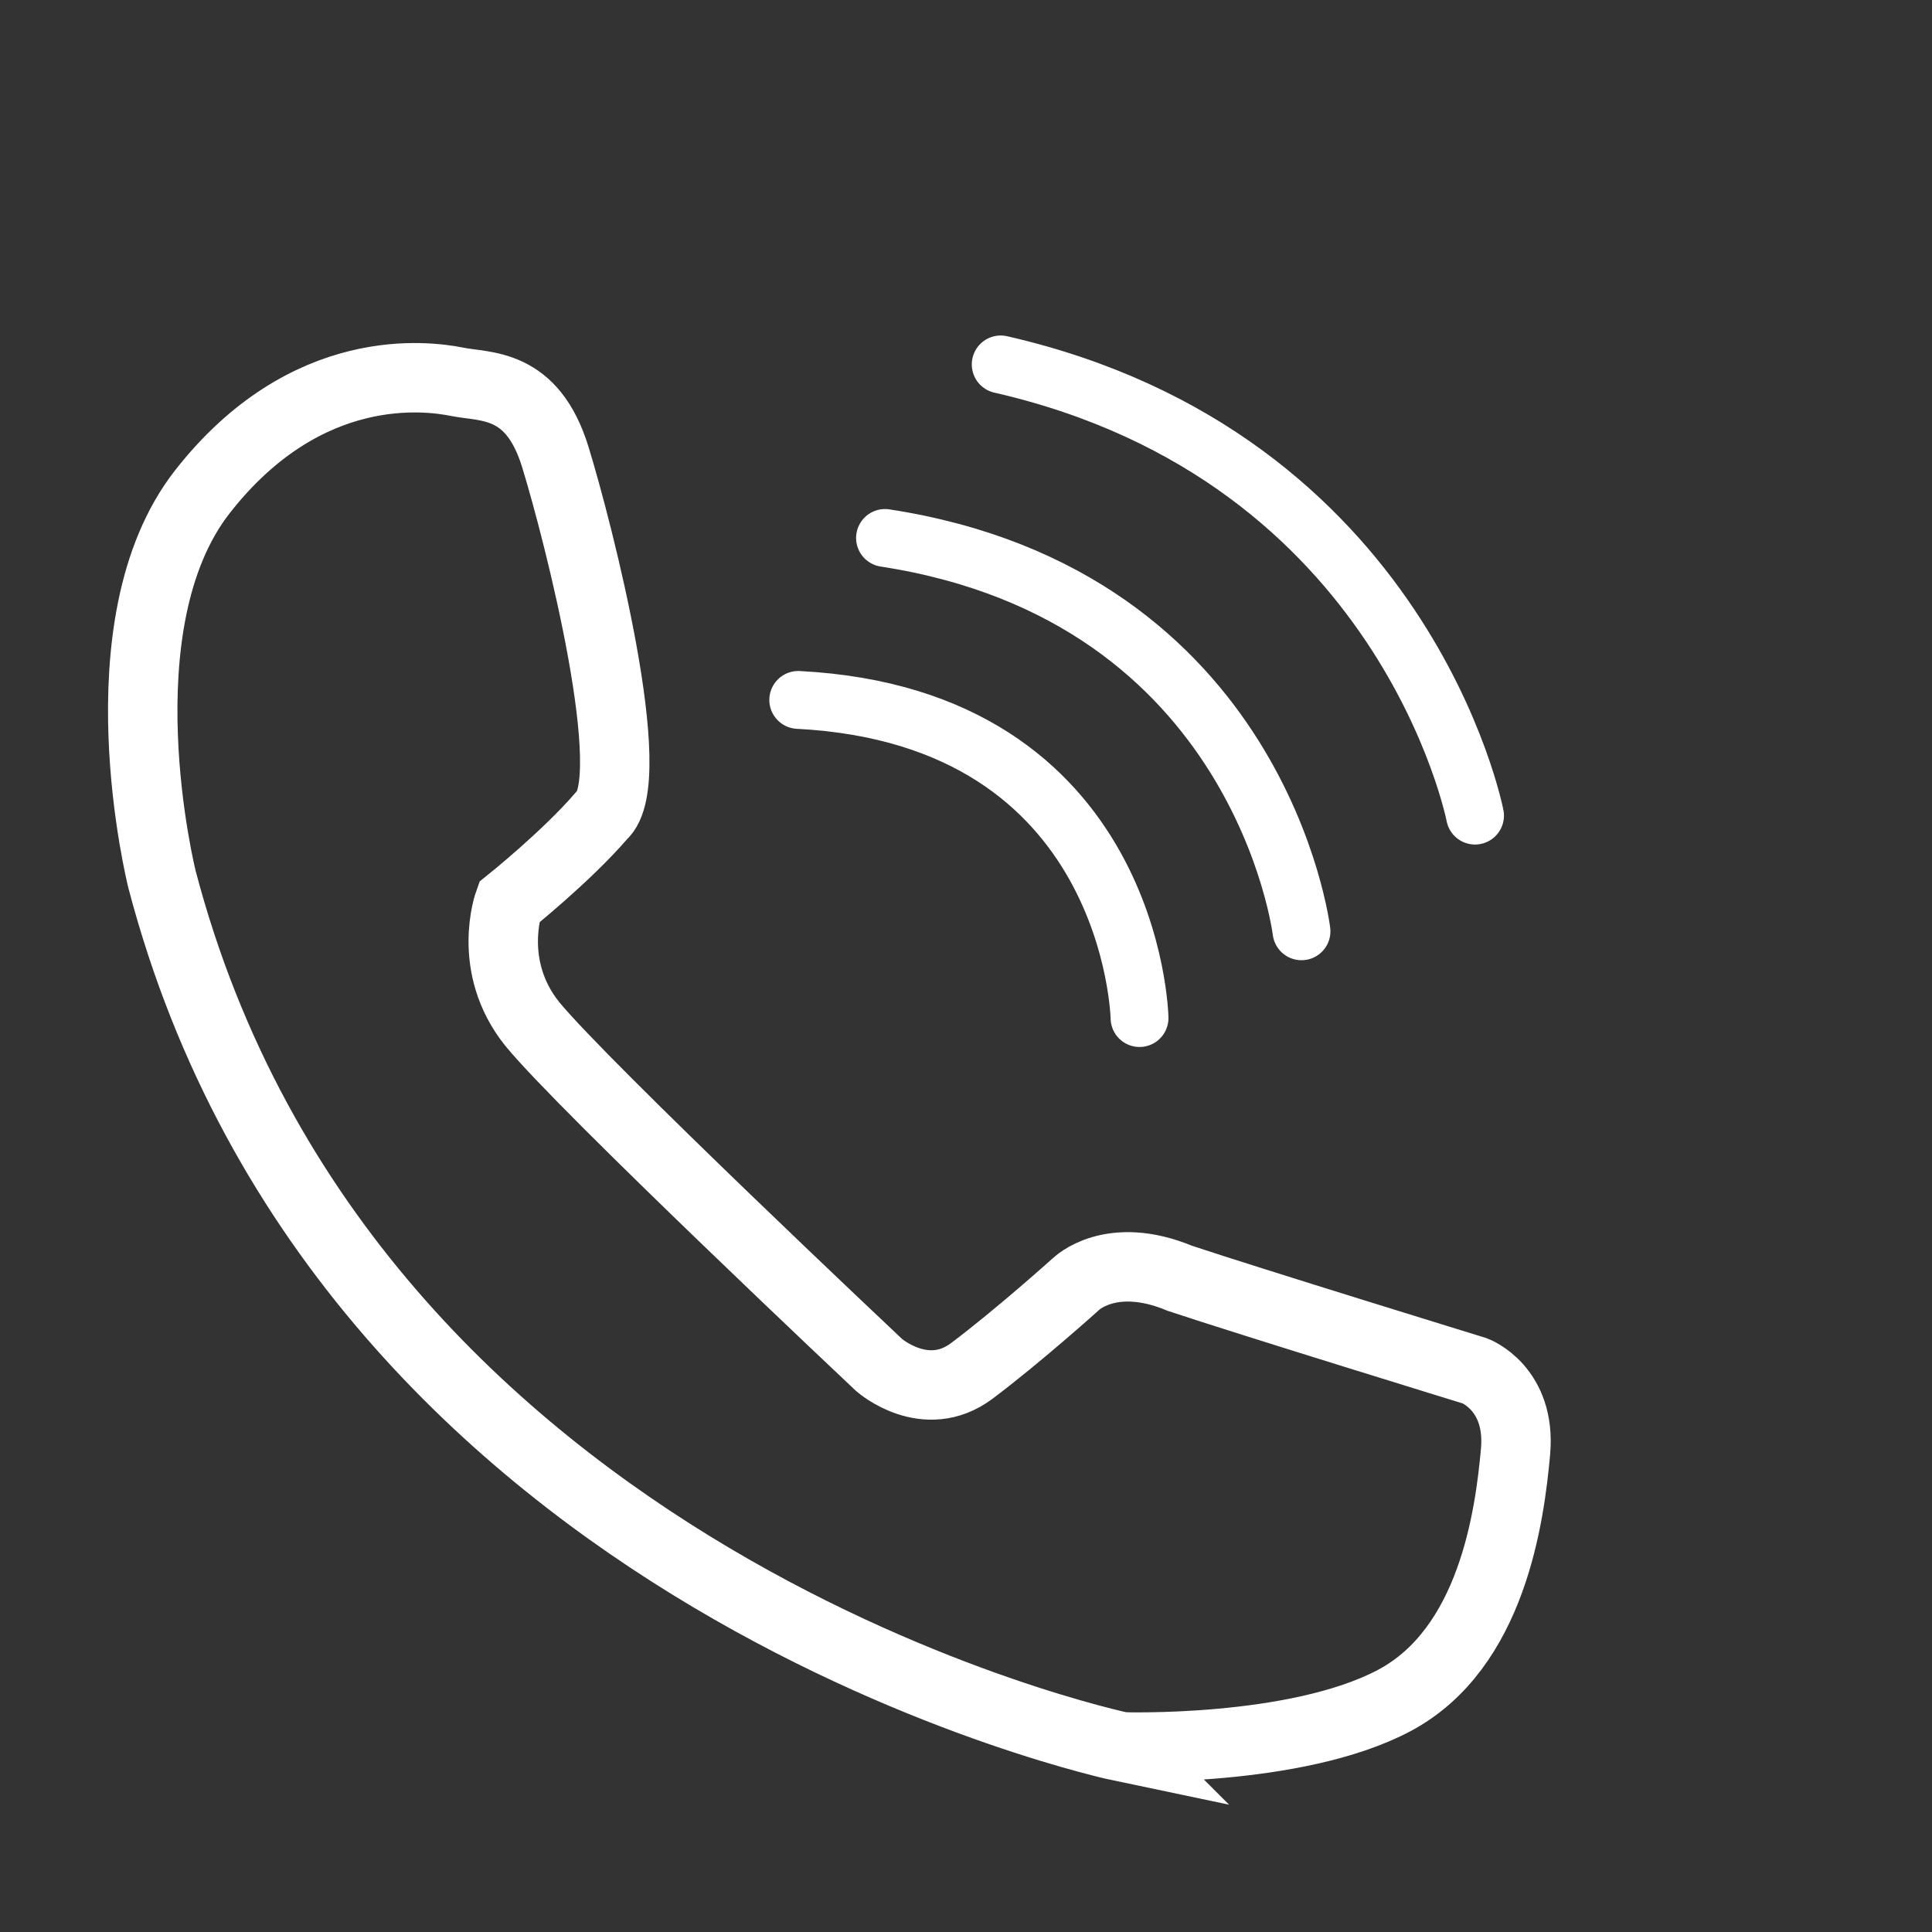 <svg xmlns="http://www.w3.org/2000/svg" viewBox="0 0 33.4 33.4"><rect x="0" y="0" width="33.4" height="33.4" fill="#333333" stroke="none"/><g fill="none" stroke="#fff" stroke-linecap="round" stroke-miterlimit="10"><path d="M19.4 30.2S6 27.4 2.8 15.2c0 0-1.1-4.4.7-6.7s3.9-2 4.4-1.9 1.3 0 1.7 1.3c.4 1.3 1.5 5.6.8 6.2-.6.7-1.6 1.5-1.6 1.5s-.4 1.1.4 2.1c.9 1.1 6 5.9 6 5.9s.8.7 1.6.1 1.8-1.5 1.8-1.5.6-.6 1.8-.1c1.2.4 5.1 1.6 5.1 1.6s.8.3.7 1.4c-.1 1.1-.4 3.4-2.1 4.3s-4.7.8-4.7.8z" stroke-width="1.2"/><path d="M19.7 17.6s-.1-5.2-5.9-5.5m8.7 4s-.7-5.8-7.2-6.8m10.2 4.8s-1.2-6.2-8.2-7.8"/></g></svg>